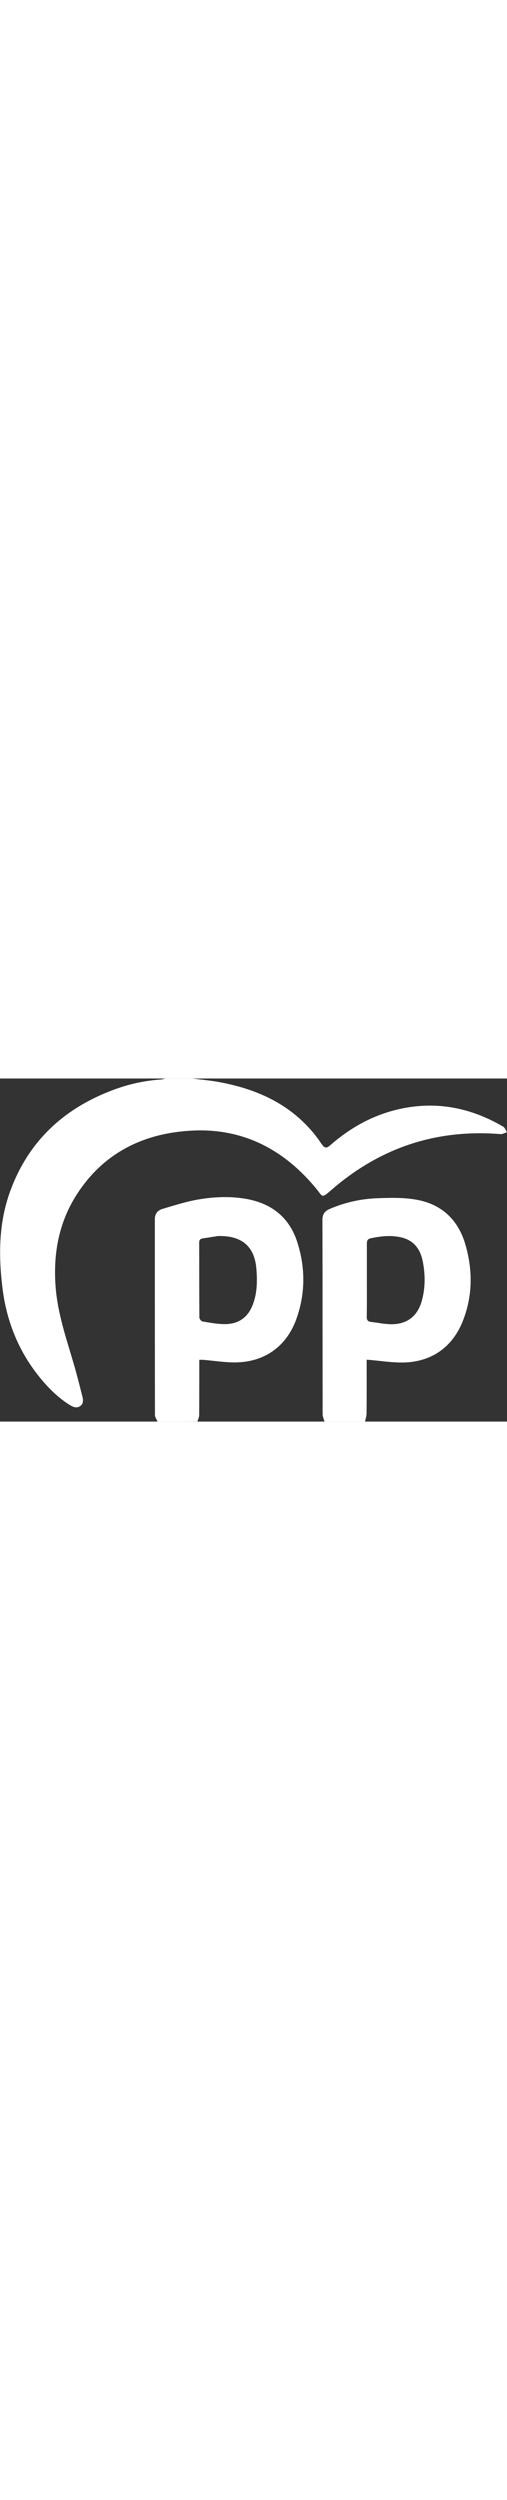 <?xml version="1.0" encoding="UTF-8"?> <svg xmlns="http://www.w3.org/2000/svg" xml:space="preserve" width="70" id="Capa_1" x="0" y="0" style="enable-background:new 0 0 510.1 345" version="1.1" viewBox="0 0 510.1 345"><rect x="0" y="0" width="510.1" height="345" fill="#333333" stroke="none"/><style>.st0{fill:#fff}</style><path d="M193.5 0c8.2 1.1 16.5 1.8 24.7 3.2 40.7 7.1 76.3 23.2 101.7 57.4 1.3 1.7 2.4 3.6 3.7 5.3 3 4.3 4.8 4.6 8.8 1.1 19.1-16.7 40.6-29 65.3-35.3 38.5-9.7 74.6-3.2 108.5 16.7 1.8 1 2.6 3.7 3.9 5.6-2.2.7-4.5 2.1-6.6 1.9-64.6-5.2-121.2 13.7-170.1 56.2-10.2 8.9-8.5 6.8-15.2-1.3-31.8-38.7-72.5-60.5-122.9-58.5-50.1 2-92 22.3-119.3 66.3-17.3 27.9-22.6 59-20 91.6 2.2 27.3 11.3 52.9 18.8 78.9 2.9 9.9 5.3 19.9 7.9 29.9 1 3.8 1.6 7.9-2.1 10.5-3.7 2.5-7.5.6-10.8-1.4-12.2-7.8-22.3-18-31.2-29.3-20.5-25.8-32.1-55.6-36.1-88-4-32.5-3.8-64.9 7.3-96.2 17.5-49.1 51.6-82.3 99.7-101.4 16.8-6.8 34.4-11 52.7-12.2 1.5-.1 2.9-.7 4.3-1h27z" class="st0"></path><path d="M158.5 345c-.9-2.2-2.6-4.4-2.6-6.6-.1-65.7-.1-131.3-.1-197 0-5.6 3-8.9 7.8-10.3 11.6-3.4 23.2-7.2 35.1-9.3 16.1-2.8 32.4-3.6 48.7-.8 26.2 4.6 44.1 19 52 44.5 7.9 25.3 7.8 50.9-1.1 76-10.1 28.4-32.8 44.2-62.9 44-10.3-.1-20.5-1.7-30.8-2.6-1.1-.1-2.3 0-4.1 0v6c0 16.5 0 33-.1 49.5 0 2.2-1.1 4.3-1.8 6.5-13.4.1-26.8.1-40.1.1zm60.8-186.6c-3.2.5-9.2 1.5-15.3 2.4-2.6.4-3.6 1.6-3.6 4.3.1 25.1 0 50.2.2 75.4 0 1.3 1.9 3.6 3.1 3.8 7.2 1.2 14.4 2.6 21.7 2.7 14.8.2 24.5-6.9 29.4-20.8 4.1-11.5 4.1-23.4 3.1-35.5-2-21.6-14.3-32.9-38.6-32.3zM326.5 345c-.7-2.5-1.9-5-1.9-7.5-.1-65.1 0-130.3-.2-195.4 0-5.8 2.5-8.9 7.5-11 15.3-6.6 31.4-10.1 47.9-10.7 12.9-.5 26.1-.8 38.7 1.4 25.8 4.4 42.6 20.3 49.8 45.4 7.3 25.3 7.3 50.7-2.2 75.5-10.5 27.7-32.5 43-62.2 42.9-10.3 0-20.5-1.6-30.8-2.5-1.1-.1-2.3-.2-4.2-.3v5.5c0 16.2.1 32.3-.1 48.5 0 2.7-1 5.5-1.5 8.2h-40.8zm42.6-142.5c0 12.3.1 24.7-.1 37-.1 3.3 1 4.9 4.3 5.3 6.4.7 12.8 2.1 19.3 2.3 16.7.4 27.5-7.8 31.9-23.9 3.5-12.9 3.4-26.1.9-39.1-2.3-11.7-8.2-20.7-20.5-24-10.6-2.8-21.1-1.7-31.6.5-3.4.7-4.2 2.3-4.2 5.4v36.5z" class="st0"></path></svg> 